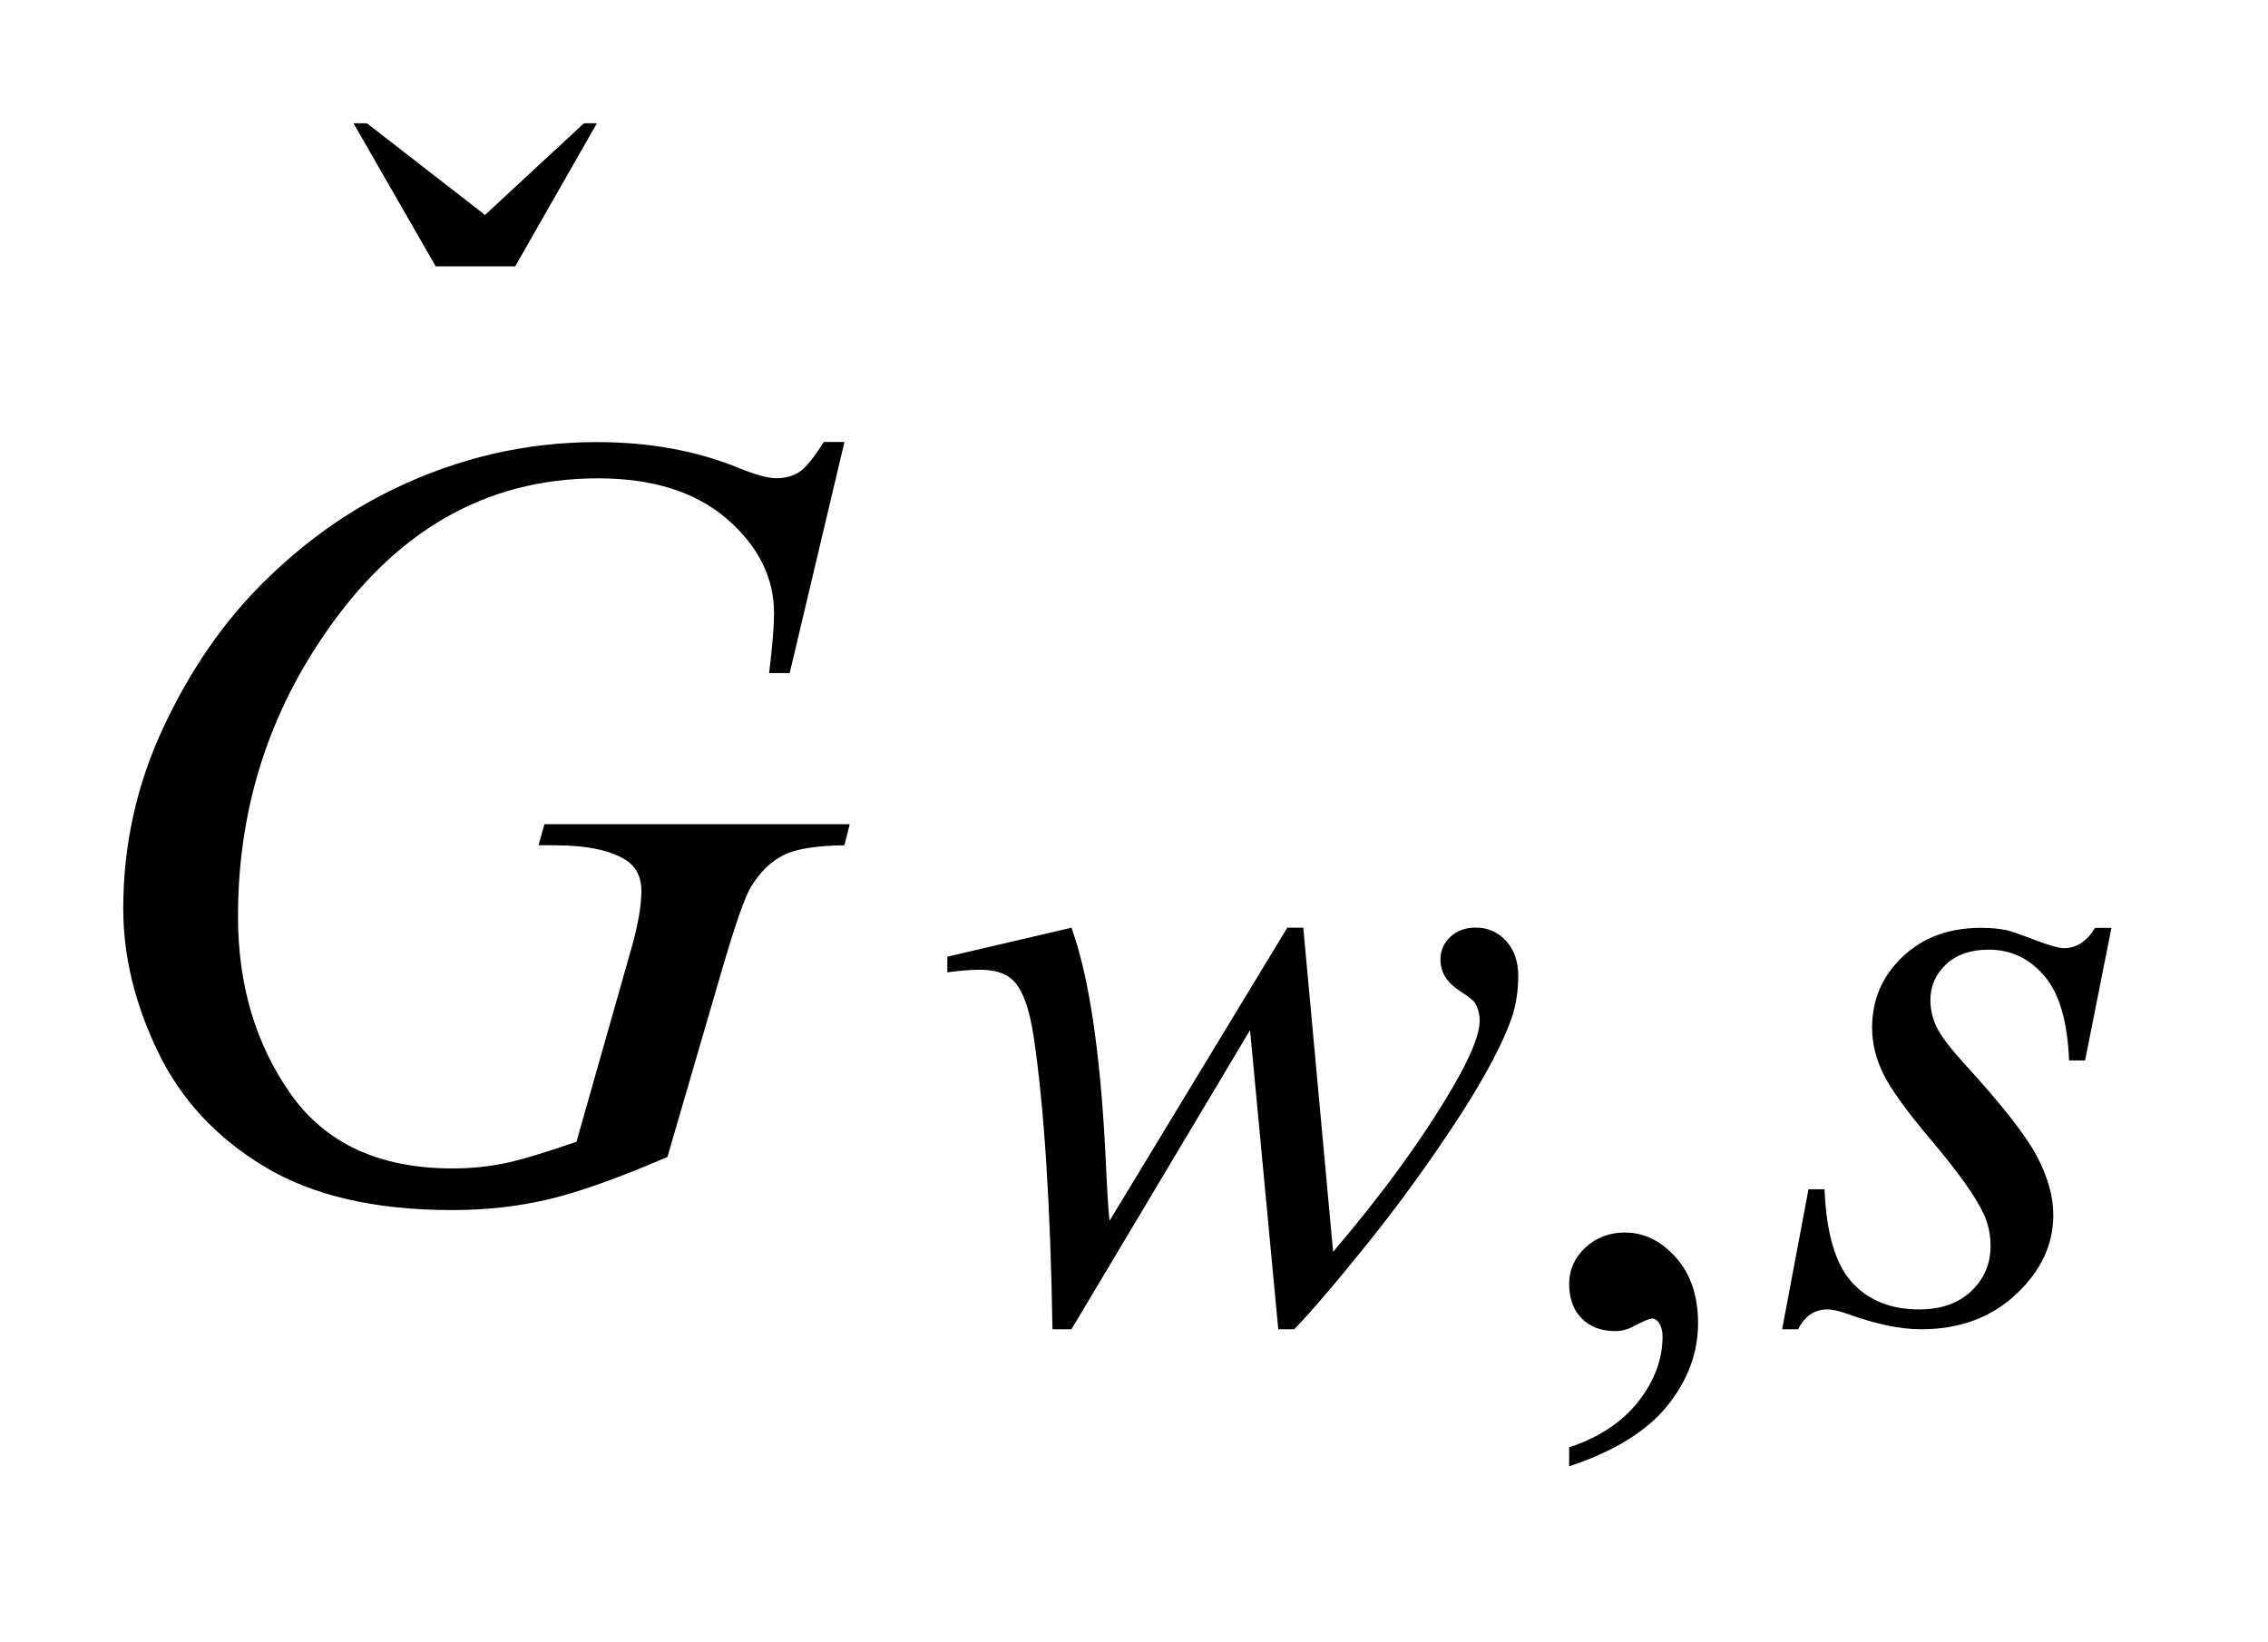 <?xml version="1.0" encoding="UTF-8"?>
<!DOCTYPE svg PUBLIC '-//W3C//DTD SVG 1.0//EN'
          'http://www.w3.org/TR/2001/REC-SVG-20010904/DTD/svg10.dtd'>
<svg stroke-dasharray="none" shape-rendering="auto" xmlns="http://www.w3.org/2000/svg" font-family="'Dialog'" text-rendering="auto" width="29" fill-opacity="1" color-interpolation="auto" color-rendering="auto" preserveAspectRatio="xMidYMid meet" font-size="12px" viewBox="0 0 29 21" fill="black" xmlns:xlink="http://www.w3.org/1999/xlink" stroke="black" image-rendering="auto" stroke-miterlimit="10" stroke-linecap="square" stroke-linejoin="miter" font-style="normal" stroke-width="1" height="21" stroke-dashoffset="0" font-weight="normal" stroke-opacity="1"
><!--Generated by the Batik Graphics2D SVG Generator--><defs id="genericDefs"
  /><g
  ><defs id="defs1"
    ><clipPath clipPathUnits="userSpaceOnUse" id="clipPath1"
      ><path d="M-1 -1 L17.131 -1 L17.131 11.897 L-1 11.897 L-1 -1 Z"
      /></clipPath
      ><clipPath clipPathUnits="userSpaceOnUse" id="clipPath2"
      ><path d="M-0 -0 L-0 10.897 L16.131 10.897 L16.131 -0 Z"
      /></clipPath
    ></defs
    ><g transform="scale(1.576,1.576) translate(1,1)"
    ><path d="M3.18 1.161 L2.535 1.161 L1.868 0 L1.977 0 L2.935 0.744 L3.738 0 L3.843 0 L3.18 1.161 Z" stroke="none" clip-path="url(#clipPath2)"
    /></g
    ><g transform="matrix(1.576,0,0,1.576,1.576,1.576)"
    ><path d="M11.731 10.897 L11.731 10.743 C11.972 10.663 12.159 10.54 12.291 10.373 C12.423 10.205 12.489 10.028 12.489 9.842 C12.489 9.797 12.478 9.76 12.458 9.73 C12.441 9.709 12.425 9.698 12.408 9.698 C12.383 9.698 12.327 9.721 12.24 9.768 C12.198 9.789 12.153 9.8 12.106 9.8 C11.992 9.8 11.901 9.766 11.833 9.697 C11.766 9.63 11.731 9.536 11.731 9.417 C11.731 9.303 11.775 9.204 11.863 9.122 C11.951 9.041 12.057 9 12.183 9 C12.338 9 12.475 9.067 12.596 9.201 C12.716 9.336 12.777 9.514 12.777 9.736 C12.777 9.976 12.693 10.201 12.526 10.408 C12.358 10.614 12.093 10.777 11.731 10.897 Z" stroke="none" clip-path="url(#clipPath2)"
    /></g
    ><g transform="matrix(1.576,0,0,1.576,1.576,1.576)"
    ><path d="M9.574 6.527 L9.816 9.157 C10.222 8.68 10.547 8.233 10.791 7.814 C10.934 7.569 11.005 7.391 11.005 7.281 C11.005 7.23 10.993 7.184 10.971 7.144 C10.961 7.123 10.924 7.092 10.86 7.051 C10.796 7.01 10.751 6.968 10.725 6.925 C10.699 6.882 10.687 6.835 10.687 6.786 C10.687 6.714 10.713 6.652 10.767 6.601 C10.821 6.551 10.89 6.526 10.974 6.526 C11.07 6.526 11.152 6.562 11.218 6.633 C11.284 6.704 11.318 6.799 11.318 6.918 C11.318 7.04 11.3 7.153 11.265 7.259 C11.195 7.46 11.058 7.719 10.855 8.037 C10.607 8.418 10.352 8.771 10.088 9.098 C9.825 9.425 9.628 9.654 9.5 9.785 L9.371 9.785 L9.142 7.358 L7.693 9.785 L7.539 9.785 C7.523 8.787 7.473 7.999 7.388 7.421 C7.353 7.18 7.295 7.023 7.213 6.948 C7.154 6.894 7.066 6.868 6.946 6.868 C6.878 6.868 6.792 6.875 6.686 6.889 L6.686 6.762 L7.693 6.527 C7.834 6.918 7.924 7.517 7.967 8.326 C7.981 8.633 7.992 8.826 8.002 8.905 L9.444 6.527 L9.574 6.527 Z" stroke="none" clip-path="url(#clipPath2)"
    /></g
    ><g transform="matrix(1.576,0,0,1.576,1.576,1.576)"
    ><path d="M16.131 6.527 L15.917 7.604 L15.787 7.604 C15.775 7.291 15.709 7.062 15.587 6.919 C15.466 6.776 15.315 6.705 15.135 6.705 C14.989 6.705 14.874 6.745 14.789 6.824 C14.704 6.905 14.662 7 14.662 7.113 C14.662 7.19 14.679 7.263 14.713 7.334 C14.747 7.405 14.821 7.502 14.936 7.629 C15.24 7.961 15.436 8.211 15.525 8.379 C15.614 8.548 15.659 8.706 15.659 8.857 C15.659 9.1 15.557 9.315 15.355 9.503 C15.153 9.691 14.897 9.785 14.588 9.785 C14.42 9.785 14.226 9.745 14.006 9.666 C13.929 9.638 13.869 9.624 13.827 9.624 C13.722 9.624 13.642 9.678 13.589 9.785 L13.459 9.785 L13.673 8.649 L13.803 8.649 C13.817 9.004 13.891 9.255 14.024 9.403 C14.158 9.55 14.339 9.624 14.571 9.624 C14.749 9.624 14.89 9.574 14.994 9.475 C15.098 9.376 15.15 9.254 15.15 9.109 C15.15 9.015 15.131 8.929 15.094 8.849 C15.029 8.709 14.891 8.515 14.682 8.267 C14.472 8.02 14.338 7.833 14.278 7.709 C14.218 7.585 14.189 7.462 14.189 7.338 C14.189 7.111 14.271 6.919 14.436 6.763 C14.601 6.606 14.813 6.528 15.073 6.528 C15.148 6.528 15.216 6.534 15.276 6.546 C15.309 6.553 15.385 6.579 15.506 6.625 C15.626 6.671 15.706 6.693 15.746 6.693 C15.847 6.693 15.931 6.638 15.998 6.528 L16.131 6.528 Z" stroke="none" clip-path="url(#clipPath2)"
    /></g
    ><g transform="matrix(1.576,0,0,1.576,1.576,1.576)"
    ><path d="M5.851 2.587 L5.407 4.461 L5.24 4.461 C5.267 4.243 5.28 4.08 5.28 3.974 C5.28 3.688 5.154 3.433 4.9 3.212 C4.646 2.992 4.297 2.881 3.852 2.881 C2.941 2.881 2.198 3.309 1.621 4.164 C1.161 4.84 0.931 5.597 0.931 6.434 C0.931 6.991 1.073 7.47 1.357 7.874 C1.641 8.278 2.079 8.48 2.671 8.48 C2.817 8.48 2.956 8.466 3.086 8.44 C3.216 8.414 3.413 8.355 3.677 8.264 L4.112 6.732 C4.174 6.521 4.204 6.353 4.204 6.227 C4.204 6.122 4.166 6.041 4.09 5.986 C3.966 5.901 3.767 5.858 3.492 5.858 L3.369 5.858 L3.417 5.687 L5.894 5.687 L5.851 5.858 C5.625 5.861 5.461 5.887 5.359 5.937 C5.257 5.987 5.169 6.072 5.095 6.192 C5.045 6.271 4.965 6.5 4.854 6.881 L4.415 8.387 C4.013 8.56 3.69 8.675 3.444 8.732 C3.198 8.79 2.938 8.818 2.667 8.818 C2.04 8.818 1.532 8.7 1.143 8.464 C0.753 8.229 0.465 7.917 0.279 7.529 C0.093 7.141 0 6.755 0 6.372 C0 5.857 0.108 5.367 0.325 4.903 C0.542 4.439 0.812 4.047 1.136 3.726 C1.459 3.406 1.811 3.153 2.192 2.969 C2.716 2.715 3.267 2.587 3.843 2.587 C4.268 2.587 4.652 2.657 4.994 2.797 C5.132 2.853 5.233 2.88 5.297 2.88 C5.37 2.88 5.432 2.863 5.484 2.83 C5.536 2.797 5.602 2.715 5.684 2.586 L5.851 2.586 Z" stroke="none" clip-path="url(#clipPath2)"
    /></g
  ></g
></svg
>
